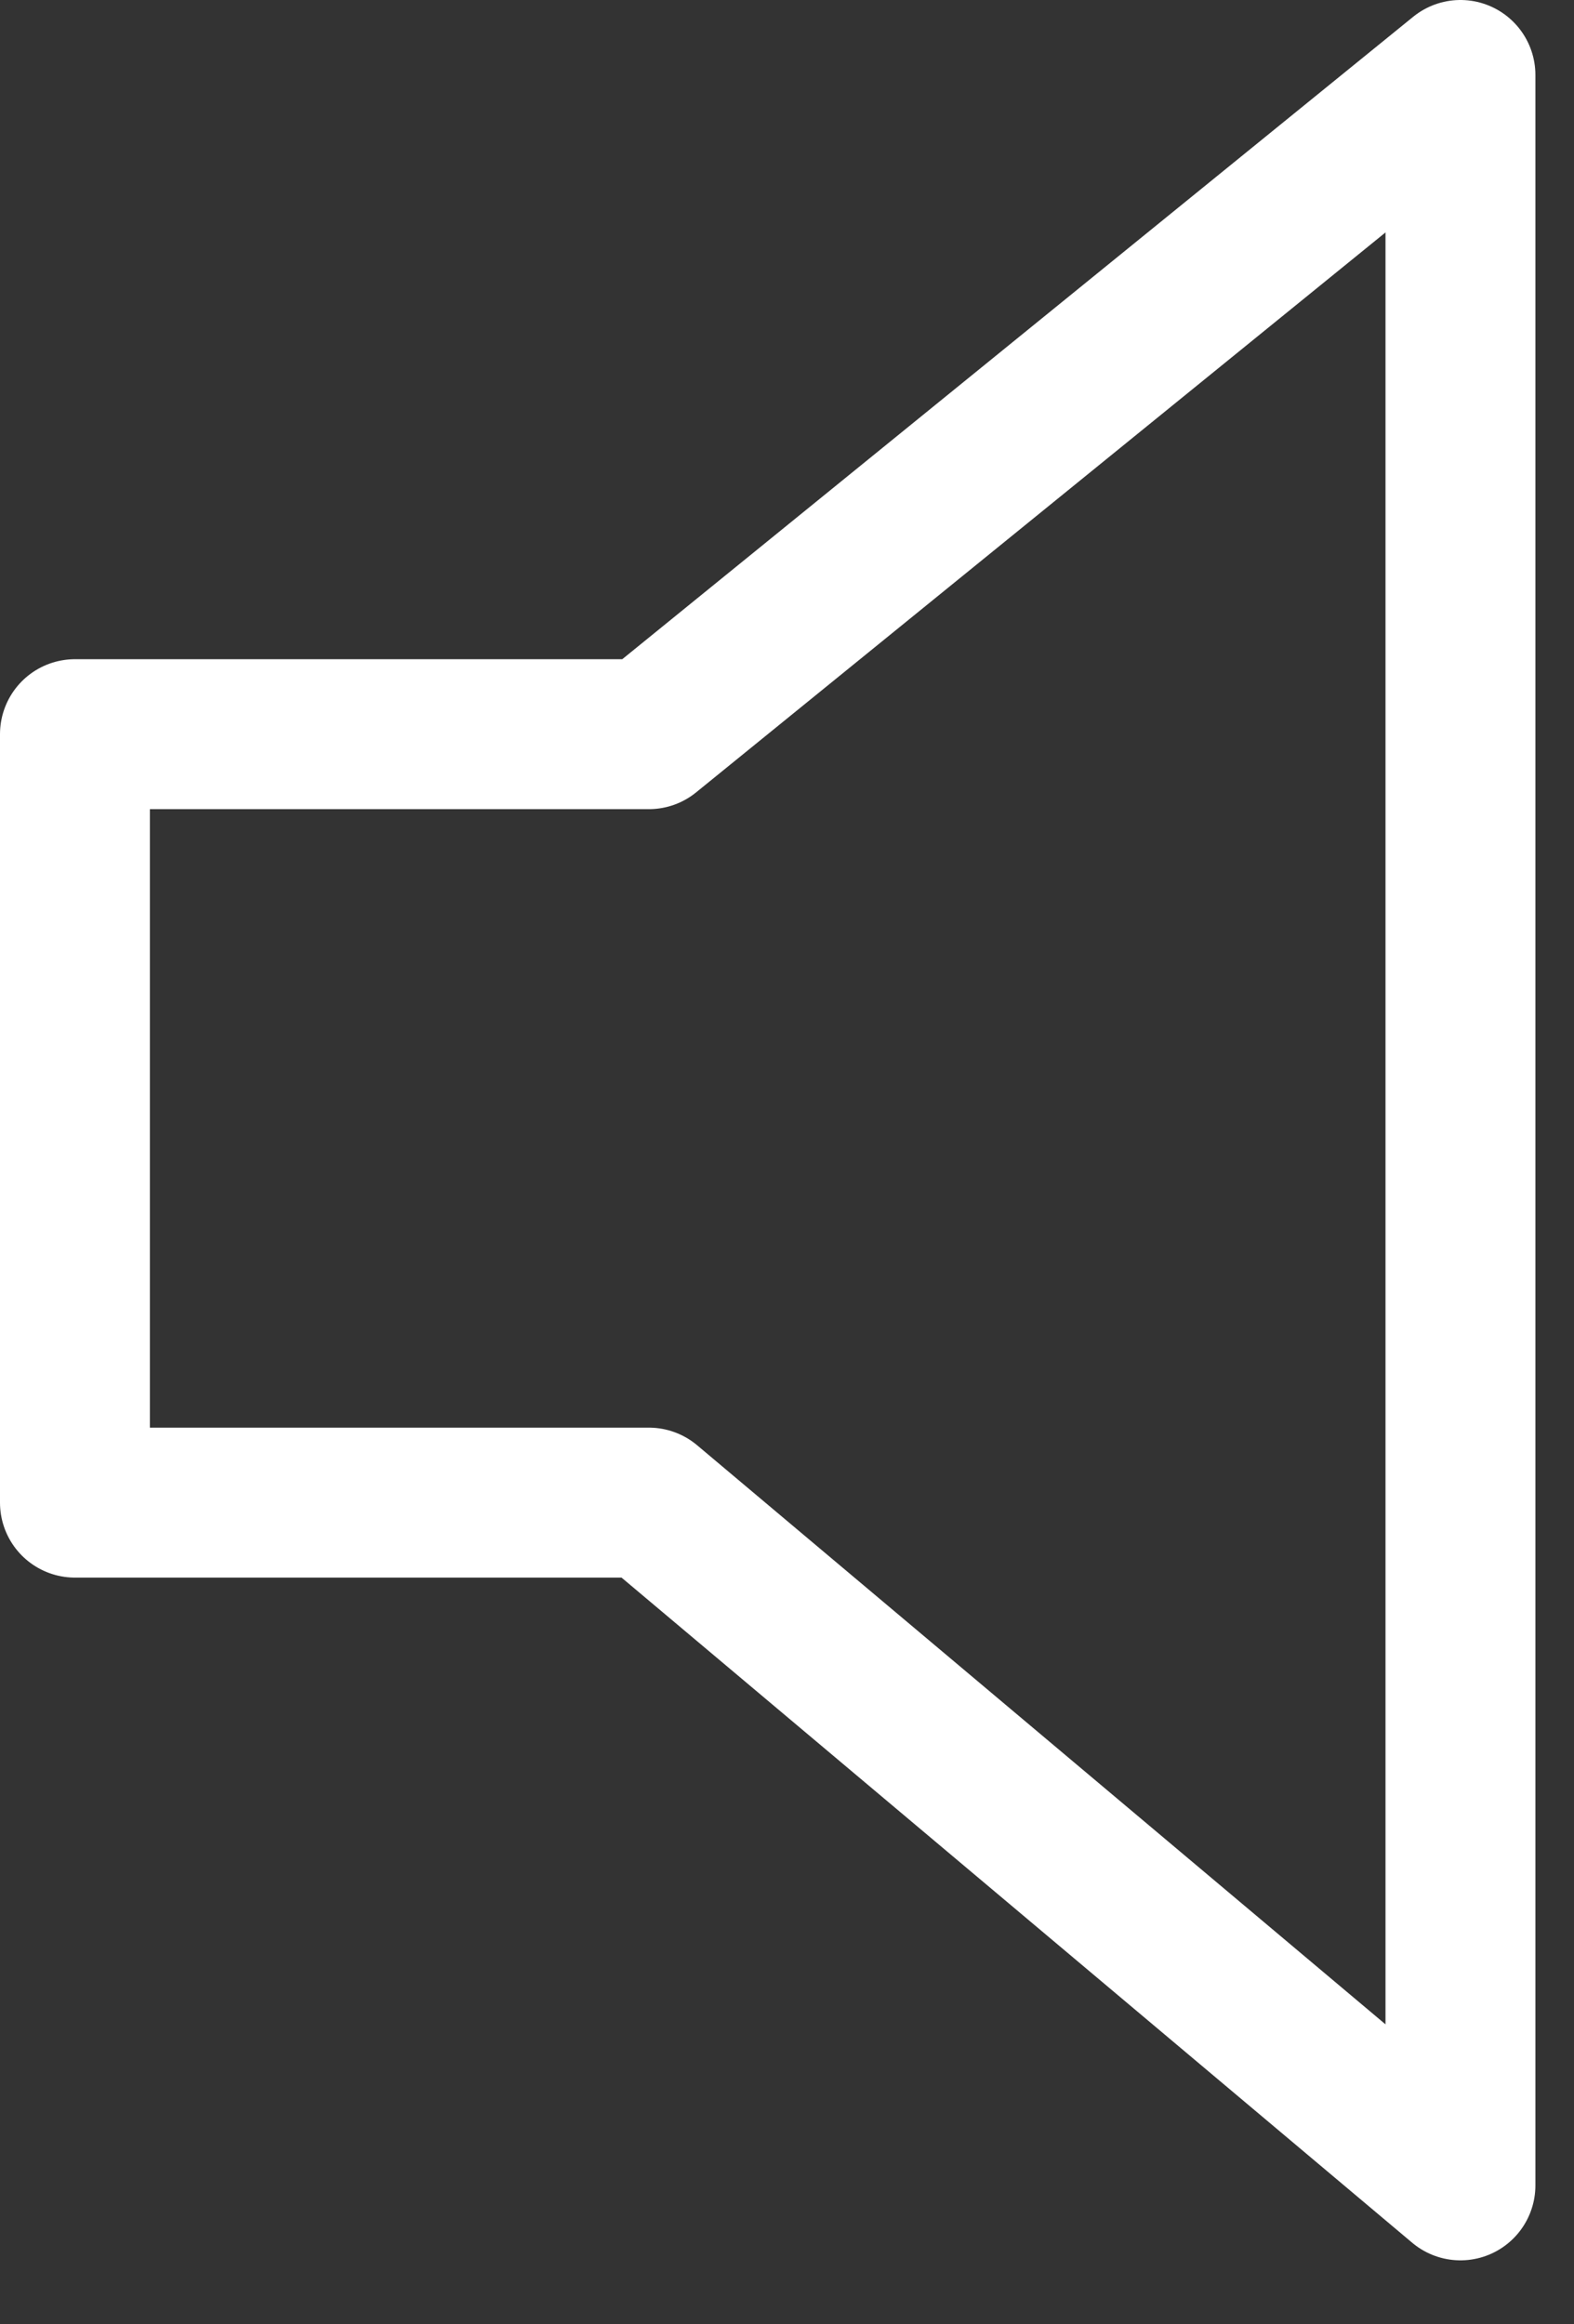 <?xml version="1.0" encoding="UTF-8"?>
<svg width="21px" height="31px" viewBox="0 0 21 31" version="1.1" xmlns="http://www.w3.org/2000/svg" xmlns:xlink="http://www.w3.org/1999/xlink">
    <rect x="0" y="0" width="21" height="31" fill="#333333" stroke="none"/>
    <title>Path 5</title>
    <g id="Desk" stroke="none" stroke-width="1" fill="none" fill-rule="evenodd" stroke-linecap="round" stroke-linejoin="round">
        <g id="Home-Video" transform="translate(-710, -389)" stroke="#FFFFFF" stroke-width="2">
            <g id="Group-5" transform="translate(672.5, 356)">
                <g id="Group-15" transform="translate(38.5, 34)">
                    <polygon id="Path-5" points="0 8.792 0 19.041 7.657 19.041 18.485 28.147 18.485 0 7.657 8.792"></polygon>
                </g>
            </g>
        </g>
    </g>
</svg>